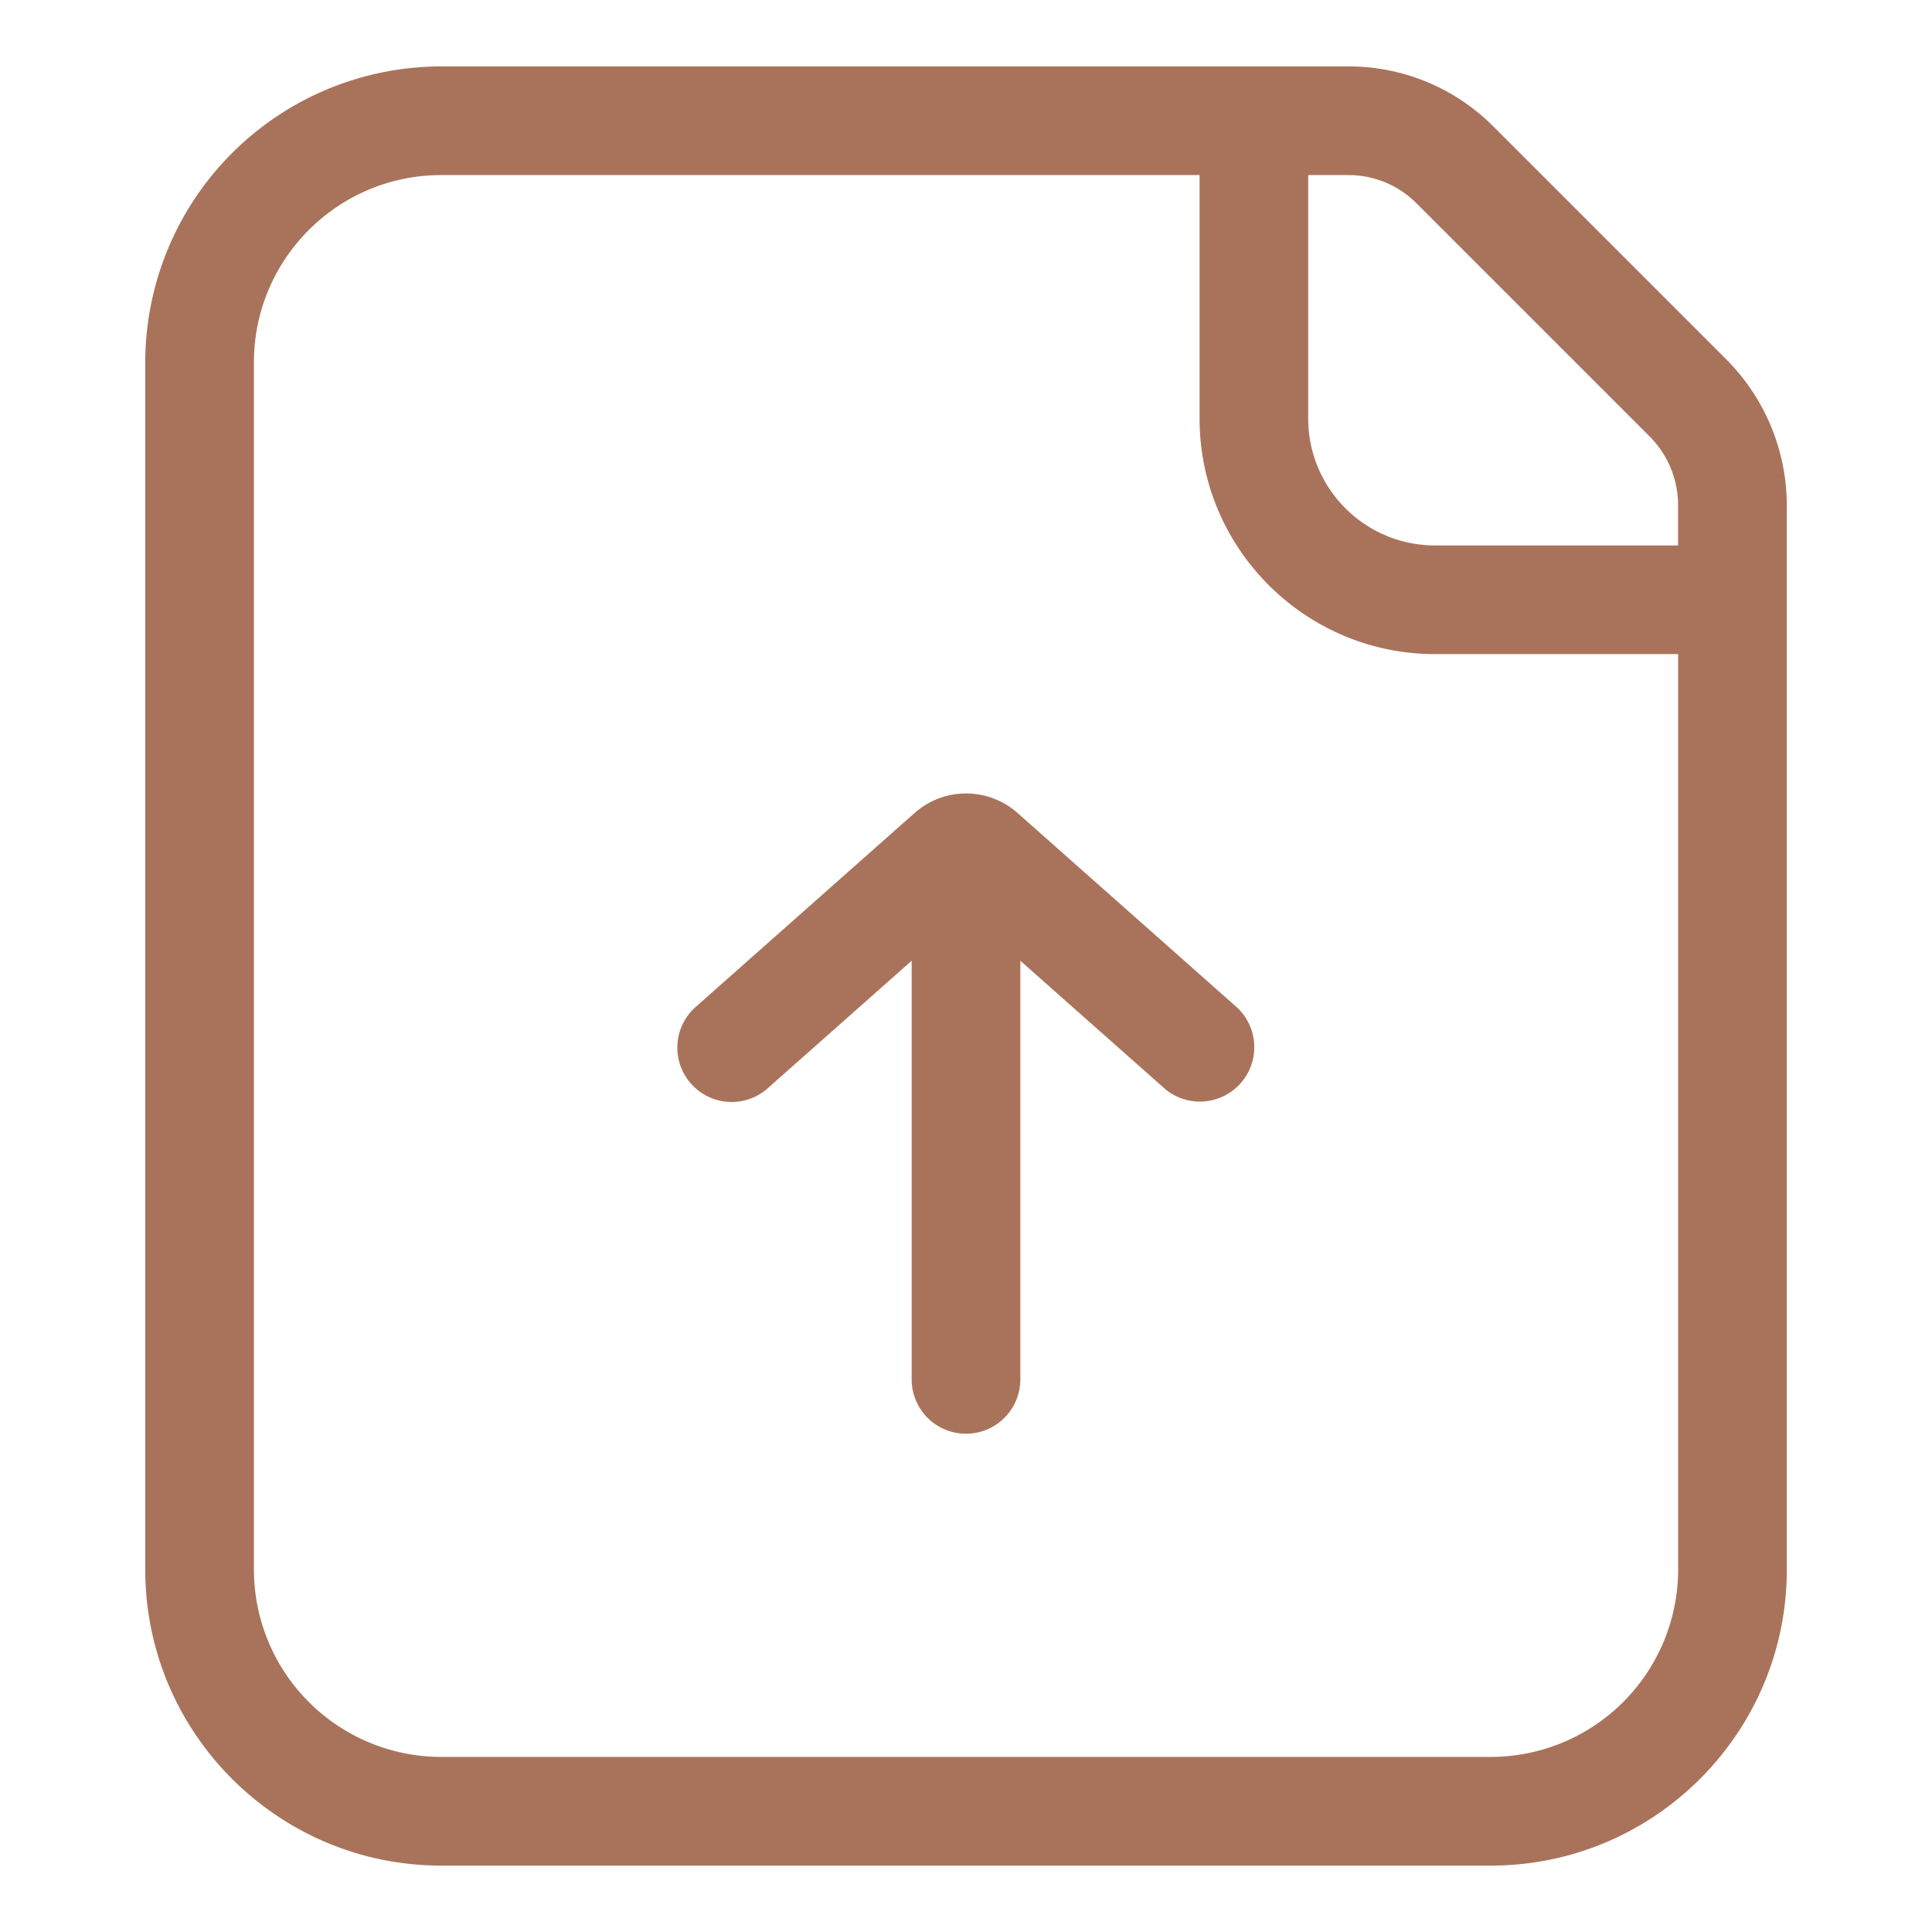 <svg xmlns="http://www.w3.org/2000/svg" version="1.1" xmlns:xlink="http://www.w3.org/1999/xlink" width="512" height="512" x="0" y="0" viewBox="0 0 32 32" style="enable-background:new 0 0 512 512" xml:space="preserve" class=""><g><path d="m28.598 5.958-3.862-3.862a3.378 3.378 0 0 0-2.404-.996H7.306a4.905 4.905 0 0 0-4.9 4.9v20c0 2.702 2.198 4.9 4.9 4.9h17.389c2.702 0 4.9-2.198 4.9-4.9V8.362a3.43 3.43 0 0 0-.997-2.404zm-5.135-2.589 3.862 3.862c.298.298.469.71.469 1.131v.672h-4.026c-1.158 0-2.1-.942-2.1-2.1V2.9h.664c.427 0 .829.166 1.131.469zM24.694 29.1H7.306a3.104 3.104 0 0 1-3.1-3.1V6c0-1.709 1.391-3.1 3.1-3.1h12.563v4.034c0 2.15 1.75 3.9 3.9 3.9h4.026V26a3.105 3.105 0 0 1-3.101 3.1z" fill="#a9735b" opacity="1" data-original="#000000"></path><path d="m12.698 18.041 2.402-2.128v6.934a.9.9 0 0 0 1.8 0v-6.934l2.402 2.128a.901.901 0 0 0 1.194-1.348l-3.641-3.226a1.285 1.285 0 0 0-1.708 0l-3.641 3.226a.9.9 0 0 0 1.192 1.348z" fill="#a9735b" opacity="1" data-original="#000000"></path></g></svg>